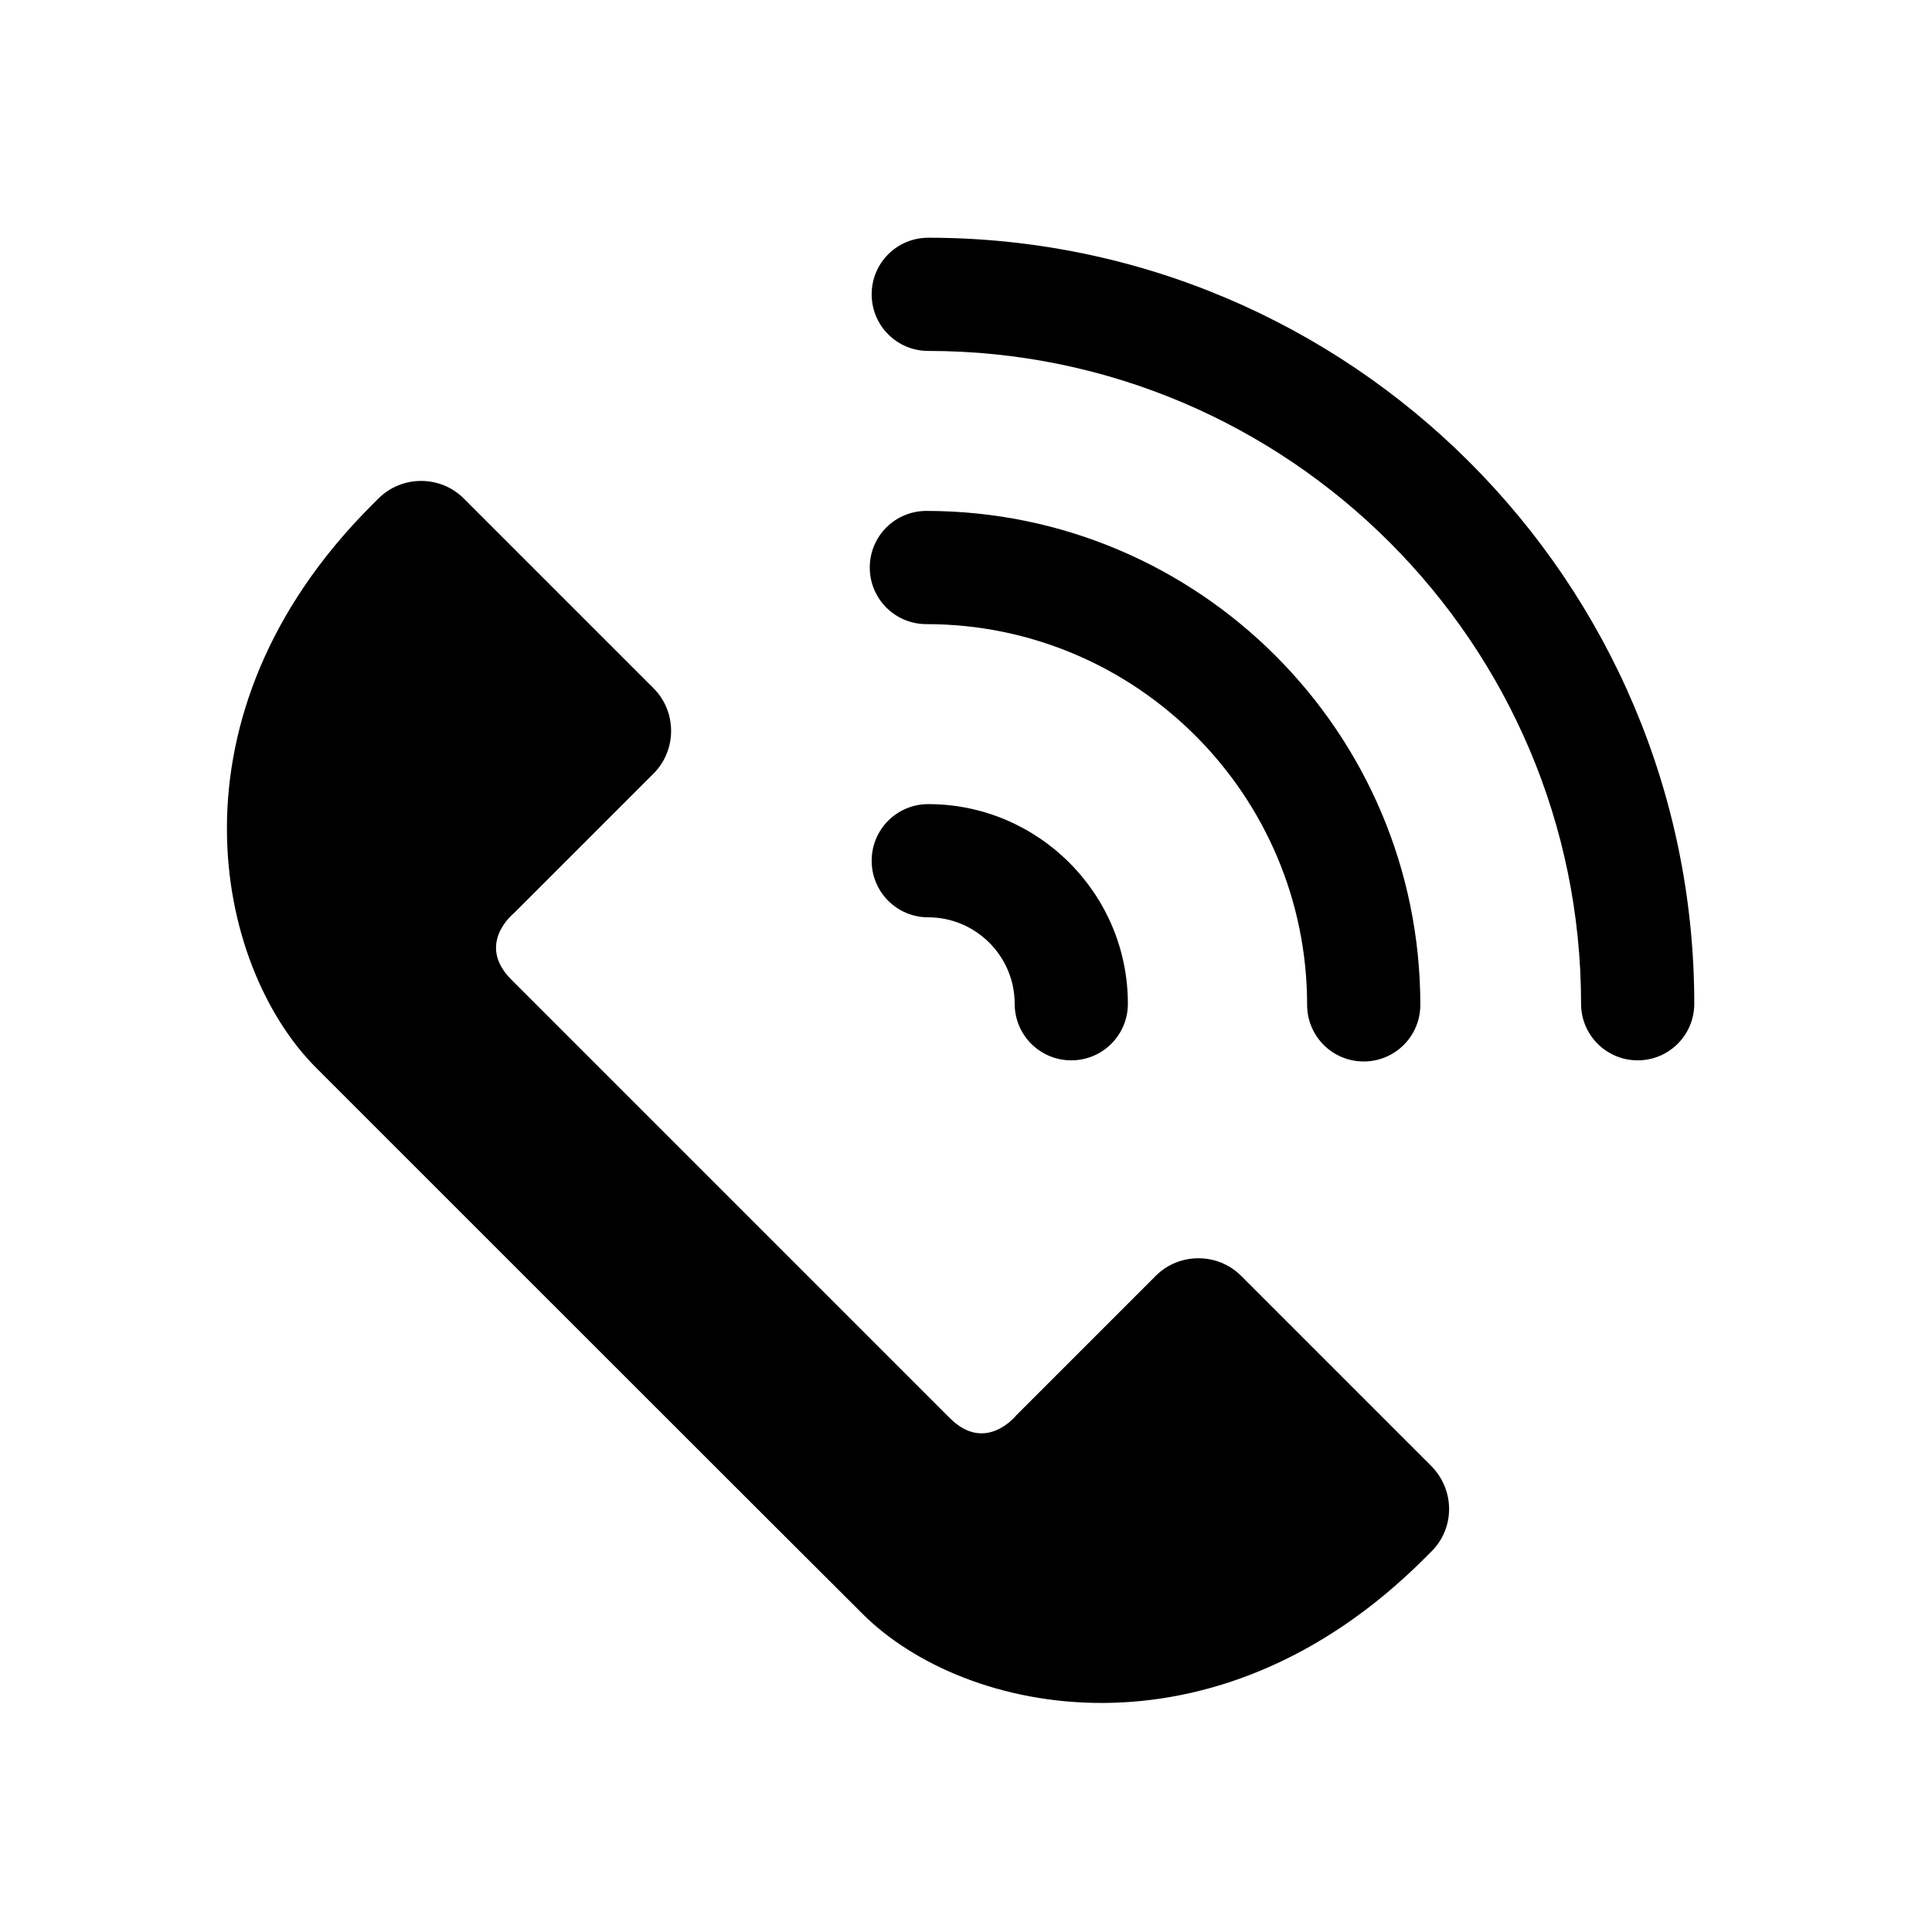 <?xml version="1.0" encoding="utf-8"?>
<!-- Generator: Adobe Illustrator 23.0.6, SVG Export Plug-In . SVG Version: 6.00 Build 0)  -->
<svg version="1.1" id="Layer_1" xmlns="http://www.w3.org/2000/svg" xmlns:xlink="http://www.w3.org/1999/xlink" x="0px" y="0px"
	 viewBox="0 0 512 512" style="enable-background:new 0 0 512 512;" xml:space="preserve">
<g>
	<path d="M245.5,165.4c-8.3,0-15-6.7-15-15s6.7-15,15-15c72.2,0,130.9,58.7,130.9,130.9c0,8.3-6.7,15-15,15s-15-6.7-15-15
		C346.4,210.7,301.2,165.4,245.5,165.4z M298.9,266c0,8.3-6.7,15-15,15s-15-6.7-15-15c0-12.6-10.3-22.9-22.9-22.9
		c-8.3,0-15-6.7-15-15s6.7-15,15-15C275.1,213.1,298.9,236.8,298.9,266z M379.4,411.1l-1.8,1.8c-55.7,55.7-122.1,41.8-149.1,14.7
		C214.5,413.7,97.7,296.9,83.8,283c-27-27-41-93.4,14.7-149.1l1.8-1.8c6.2-6.2,16.4-6.2,22.6,0l50.3,50.3c6.2,6.2,6.2,16.4,0,22.6
		l-1.8,1.8L136.2,242c0,0-10.2,8.1-0.7,17.6c4.8,4.8,111.4,111.4,116.2,116.2c9.5,9.5,17.6-0.7,17.6-0.7l35.2-35.2l1.8-1.8
		c6.2-6.2,16.4-6.2,22.6,0l50.3,50.3C385.6,394.8,385.6,404.9,379.4,411.1z M434,281c-8.3,0-15-6.7-15-15c0-95.4-77.6-173-173-173
		c-8.3,0-15-6.7-15-15s6.7-15,15-15c112,0,203,91.1,203,203C449,274.3,442.3,281,434,281z"/>
</g>
</svg>
